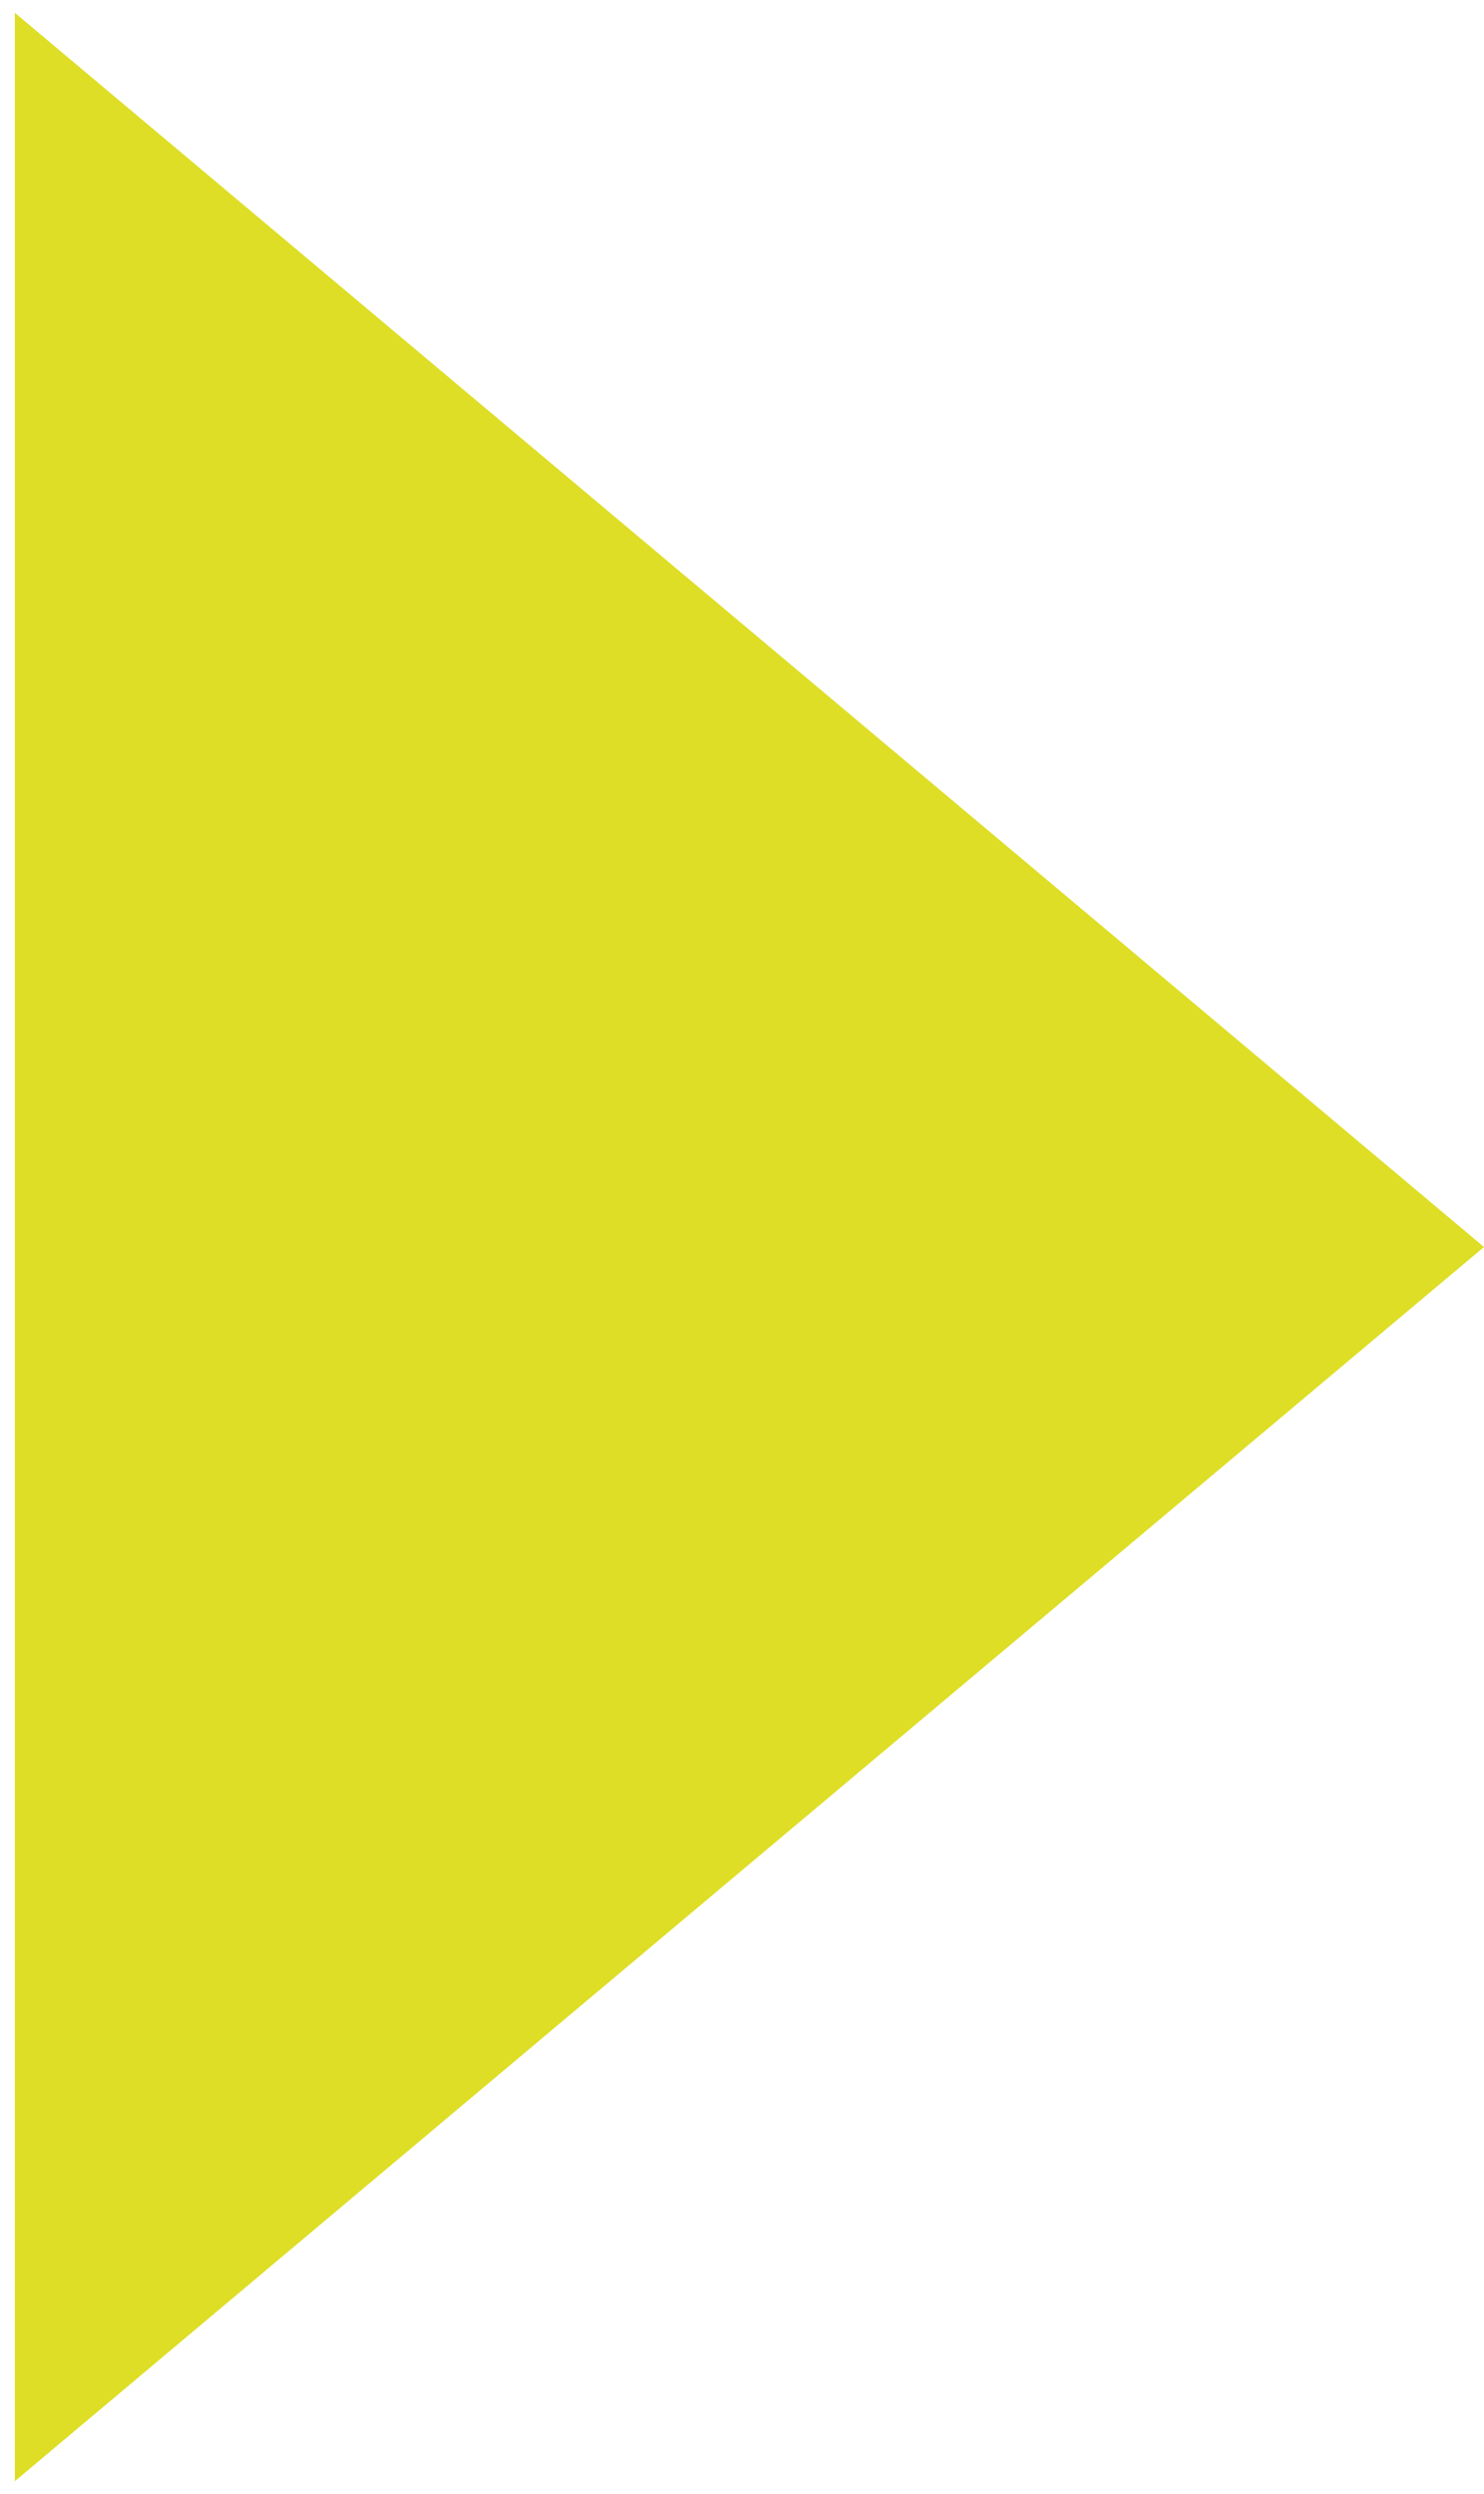 <?xml version="1.0" encoding="UTF-8"?> <svg xmlns="http://www.w3.org/2000/svg" width="50" height="84" viewBox="0 0 50 84" fill="none"><path d="M50 42L0.5 83.569L0.5 0.431L50 42Z" fill="#DEDE26"></path></svg> 